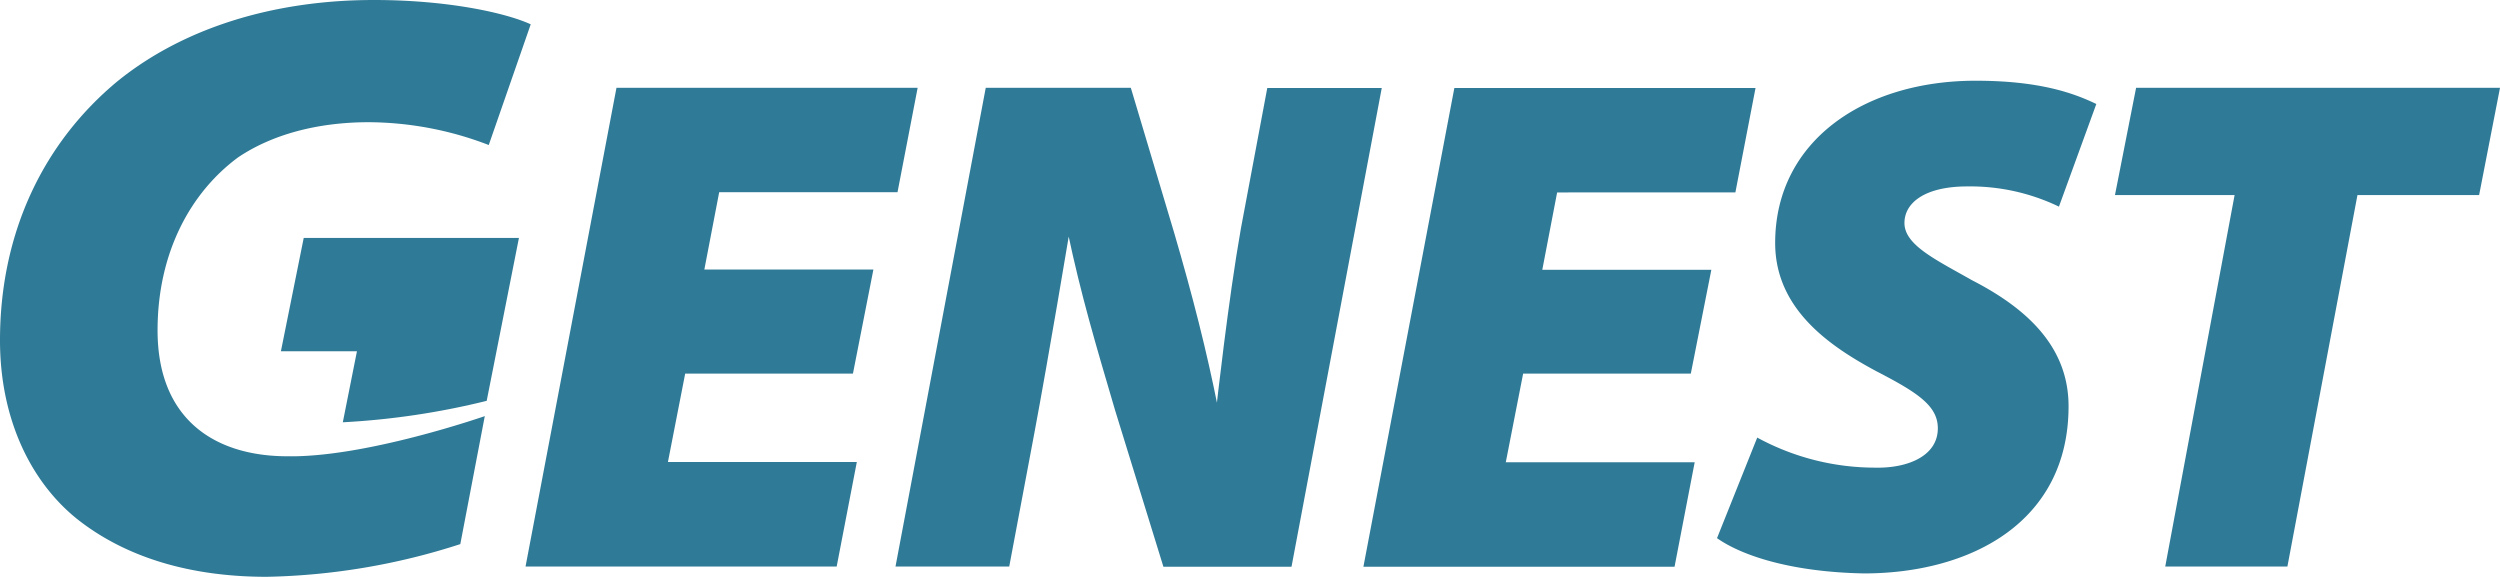 <svg xmlns="http://www.w3.org/2000/svg" viewBox="0 0 328.75 75.85"><defs><style>.cls-1,.cls-2{fill:#2f7a96;}.cls-1{stroke:#2f7a96;stroke-miterlimit:10;stroke-width:0.25px;}</style></defs><title>Asset 1</title><g id="Layer_2" data-name="Layer 2"><g id="Layer_1-2" data-name="Layer 1"><path class="cls-1" d="M112.06,49H90L87.68,60.88h24.84l-2.6,13.49H69.26l11.91-62.7h39.35l-2.6,13.48H94.47l-2,10.42h22.23Z"/><path class="cls-1" d="M117.91,74.37l11.82-62.7h18.88l5.68,19c2.42,8.28,4.28,15.54,5.77,23.08,0,0,1.58-14.33,3.25-23.73l3.44-18.32h14.8l-11.82,62.7H153.08L146.75,53.9c-2.6-8.84-4.46-15.07-6.23-23.44,0,0-2.7,16.19-4.65,26.6l-3.26,17.31Z"/><path class="cls-1" d="M222.24,49H200.19l-2.33,11.91H222.7l-2.6,13.49H179.44l11.91-62.7H230.7l-2.6,13.48H204.66l-2,10.42h22.23Z"/><path class="cls-1" d="M231.14,57.72a32.53,32.53,0,0,0,15.44,3.9c4.37.1,8.37-1.58,8.37-5.3,0-3.07-2.79-4.84-8.18-7.63-6.05-3.25-13.21-8.09-13.21-16.74,0-13.31,11.62-21.21,26.23-21.21,8.28,0,12.75,1.58,15.72,3L270.68,27a27,27,0,0,0-12-2.61c-5.67,0-8.37,2.23-8.37,4.93,0,3,4.19,4.93,8.93,7.63,7.63,3.91,12.65,9,12.65,16.47,0,15.25-12.93,21.86-26.79,21.86-9.77-.19-16.09-2.42-19.16-4.56Z"/><path class="cls-1" d="M294,25.53H278.27L281,11.67H328.6l-2.7,13.86h-16l-9.21,48.84H284.88Z"/><path class="cls-2" d="M45.08,55.53l1.86-9.34h-10l3-14.9H68.24L64,52.71A100.55,100.55,0,0,1,45.08,55.53Z"/><path class="cls-2" d="M60.53,71.55a87.71,87.71,0,0,1-25.47,4.3c-10,0-18.52-2.53-24.92-7.6C4.08,63.39,0,55.13,0,44.76,0,30.21,6,18.52,15.43,10.7,24,3.75,35.83,0,49.17,0,59.09,0,66.7,1.76,69.79,3.2L64.27,19.07a44.43,44.43,0,0,0-15.77-3c-6.83,0-12.78,1.65-17.2,4.63C25,25.36,20.72,33.3,20.72,43.44,20.72,55.13,28.22,60,37.81,60c10.28.18,25.94-5.28,25.94-5.28Z"/></g></g></svg>